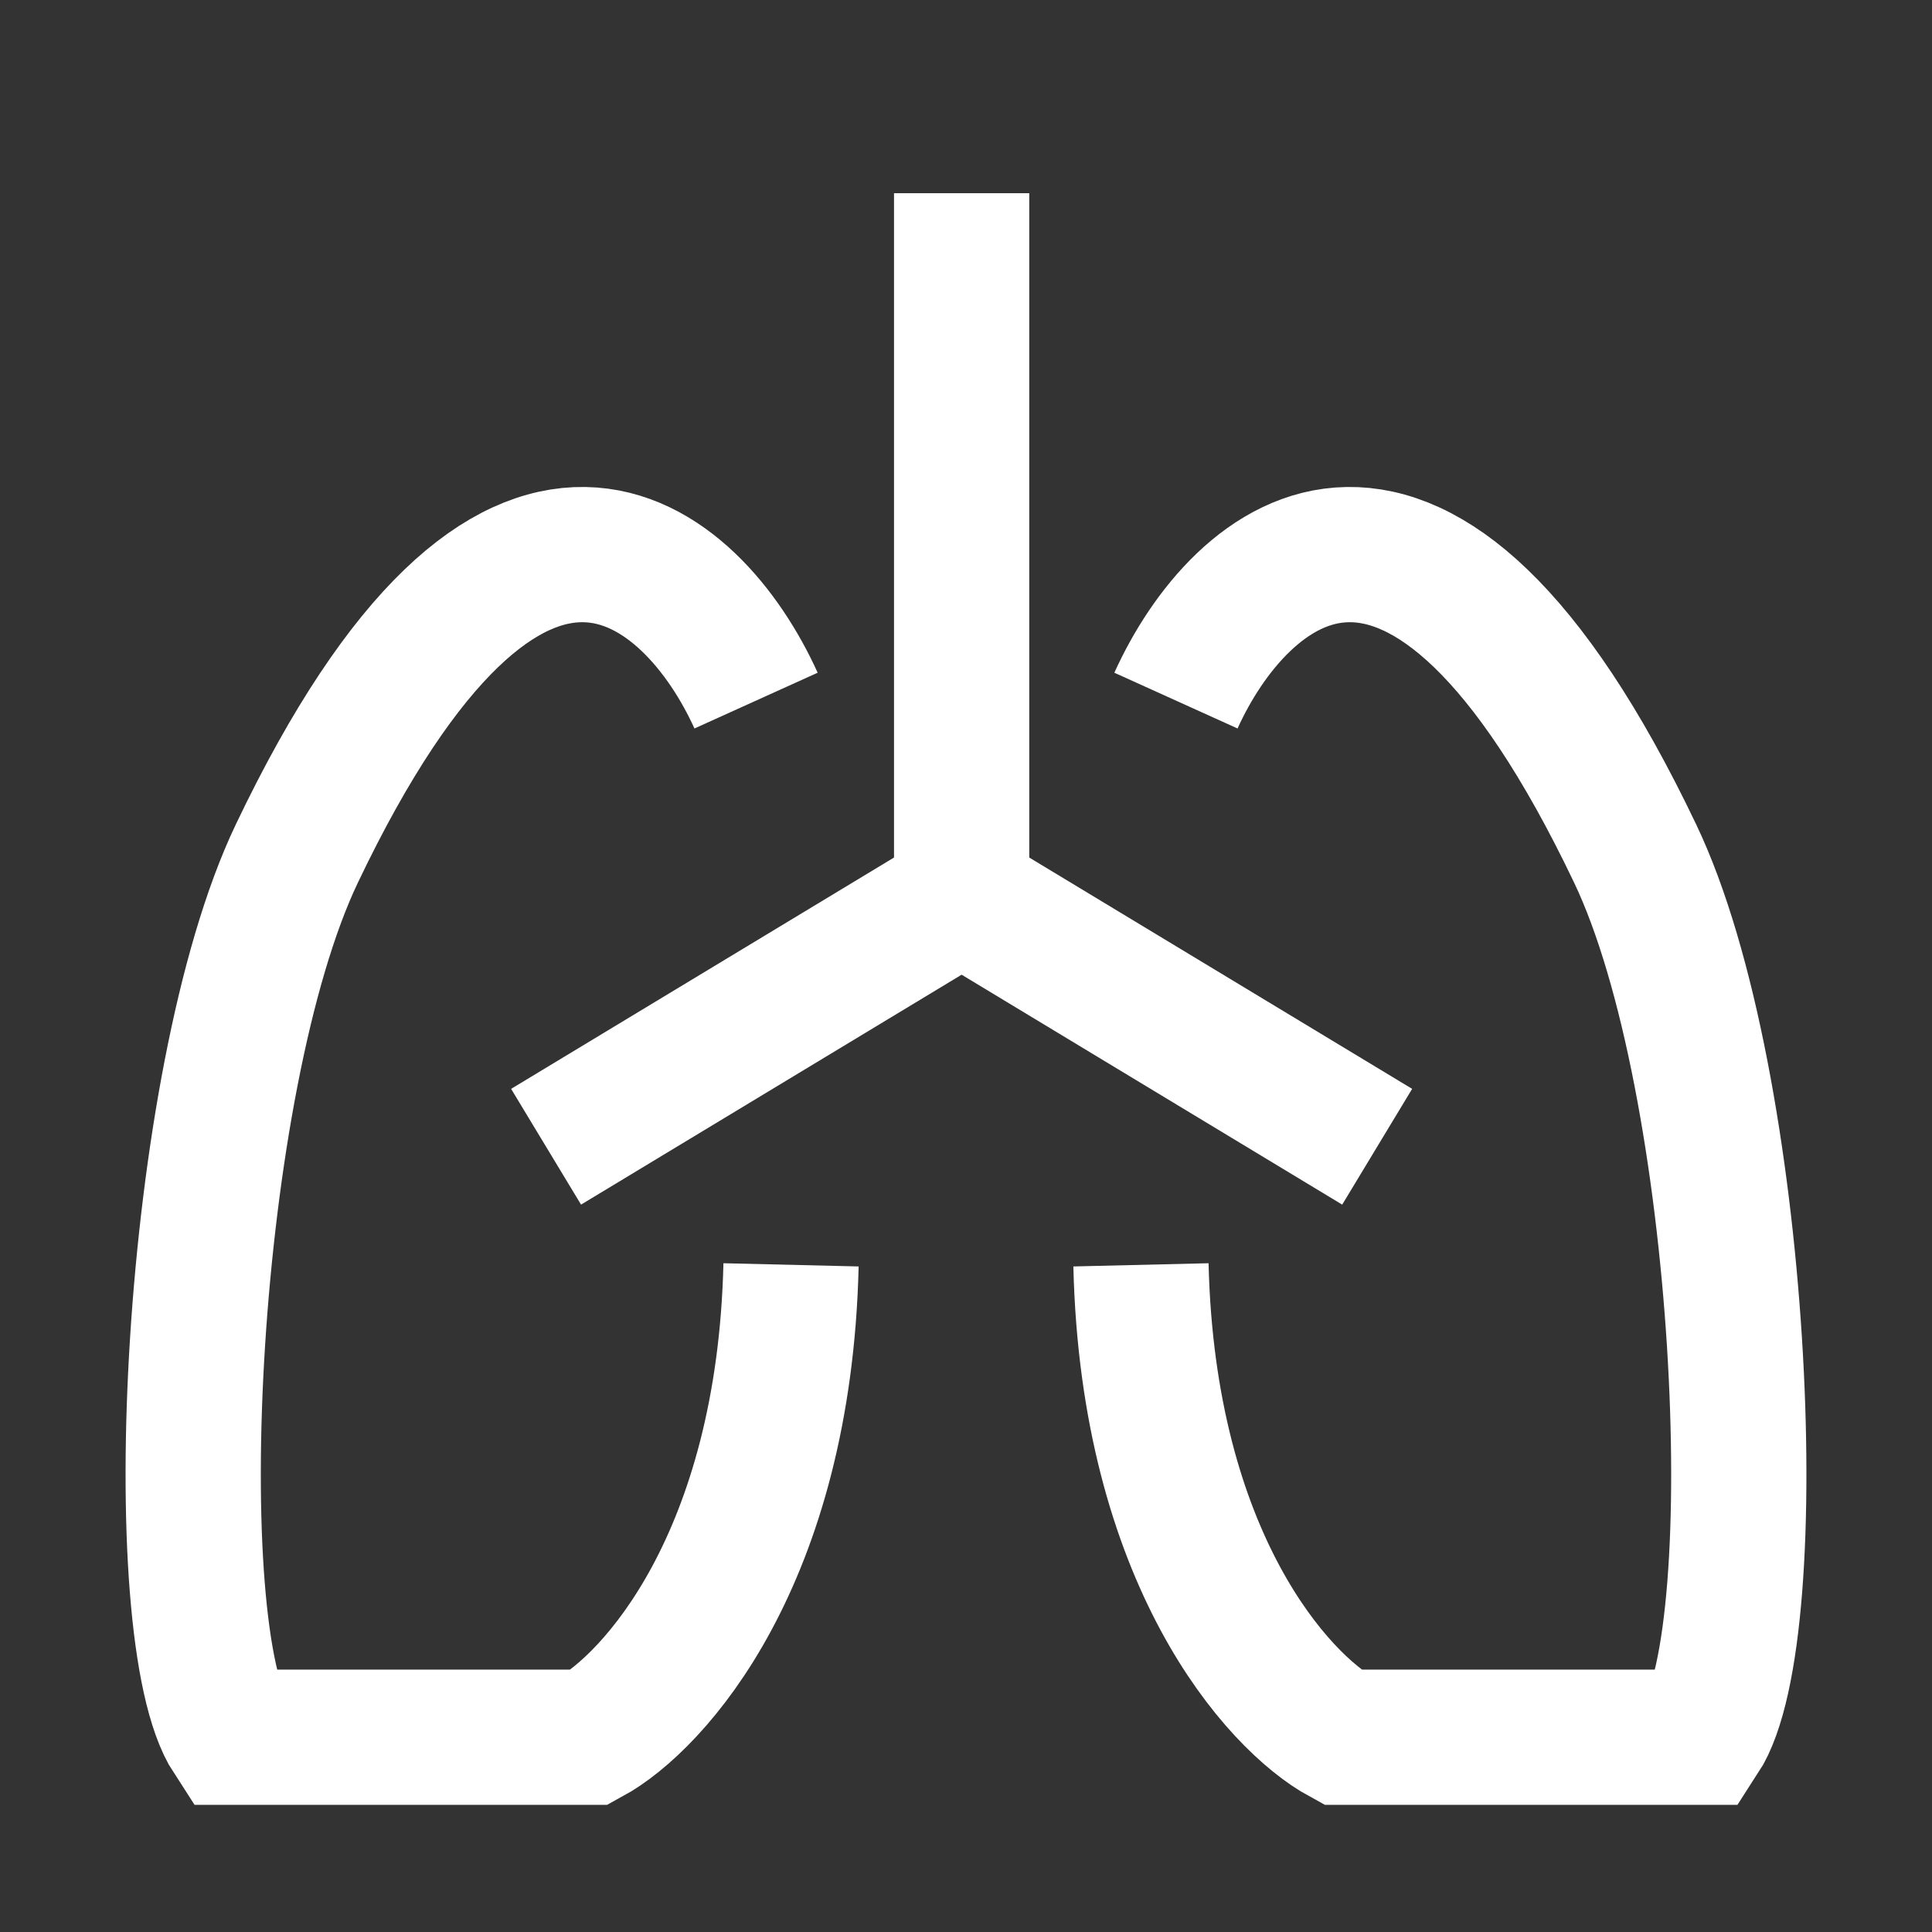 <svg width="100" height="100" viewBox="0 0 100 100" fill="none" xmlns="http://www.w3.org/2000/svg">
<rect x="0" y="0" width="100" height="100" fill="#333333" stroke="none"/>
<path d="M39.133 36.263C35.888 29.093 26.59 20.641 15.361 44.187C9.746 55.959 8.418 84.486 11.965 89.919H30.53C33.85 88.108 40.582 80.682 40.944 65.468" stroke="white" stroke-width="7"/>
<path d="M60.867 36.263C64.112 29.093 73.41 20.641 84.639 44.187C90.254 55.959 91.582 84.486 88.035 89.919H69.47C66.15 88.108 59.418 80.682 59.056 65.468" stroke="white" stroke-width="7"/>
<path d="M28.265 59.355L50 46.224" stroke="white" stroke-width="7"/>
<path d="M49.774 46.224V10" stroke="white" stroke-width="7"/>
<path d="M71.282 59.355L49.547 46.224" stroke="white" stroke-width="7"/>
</svg>
